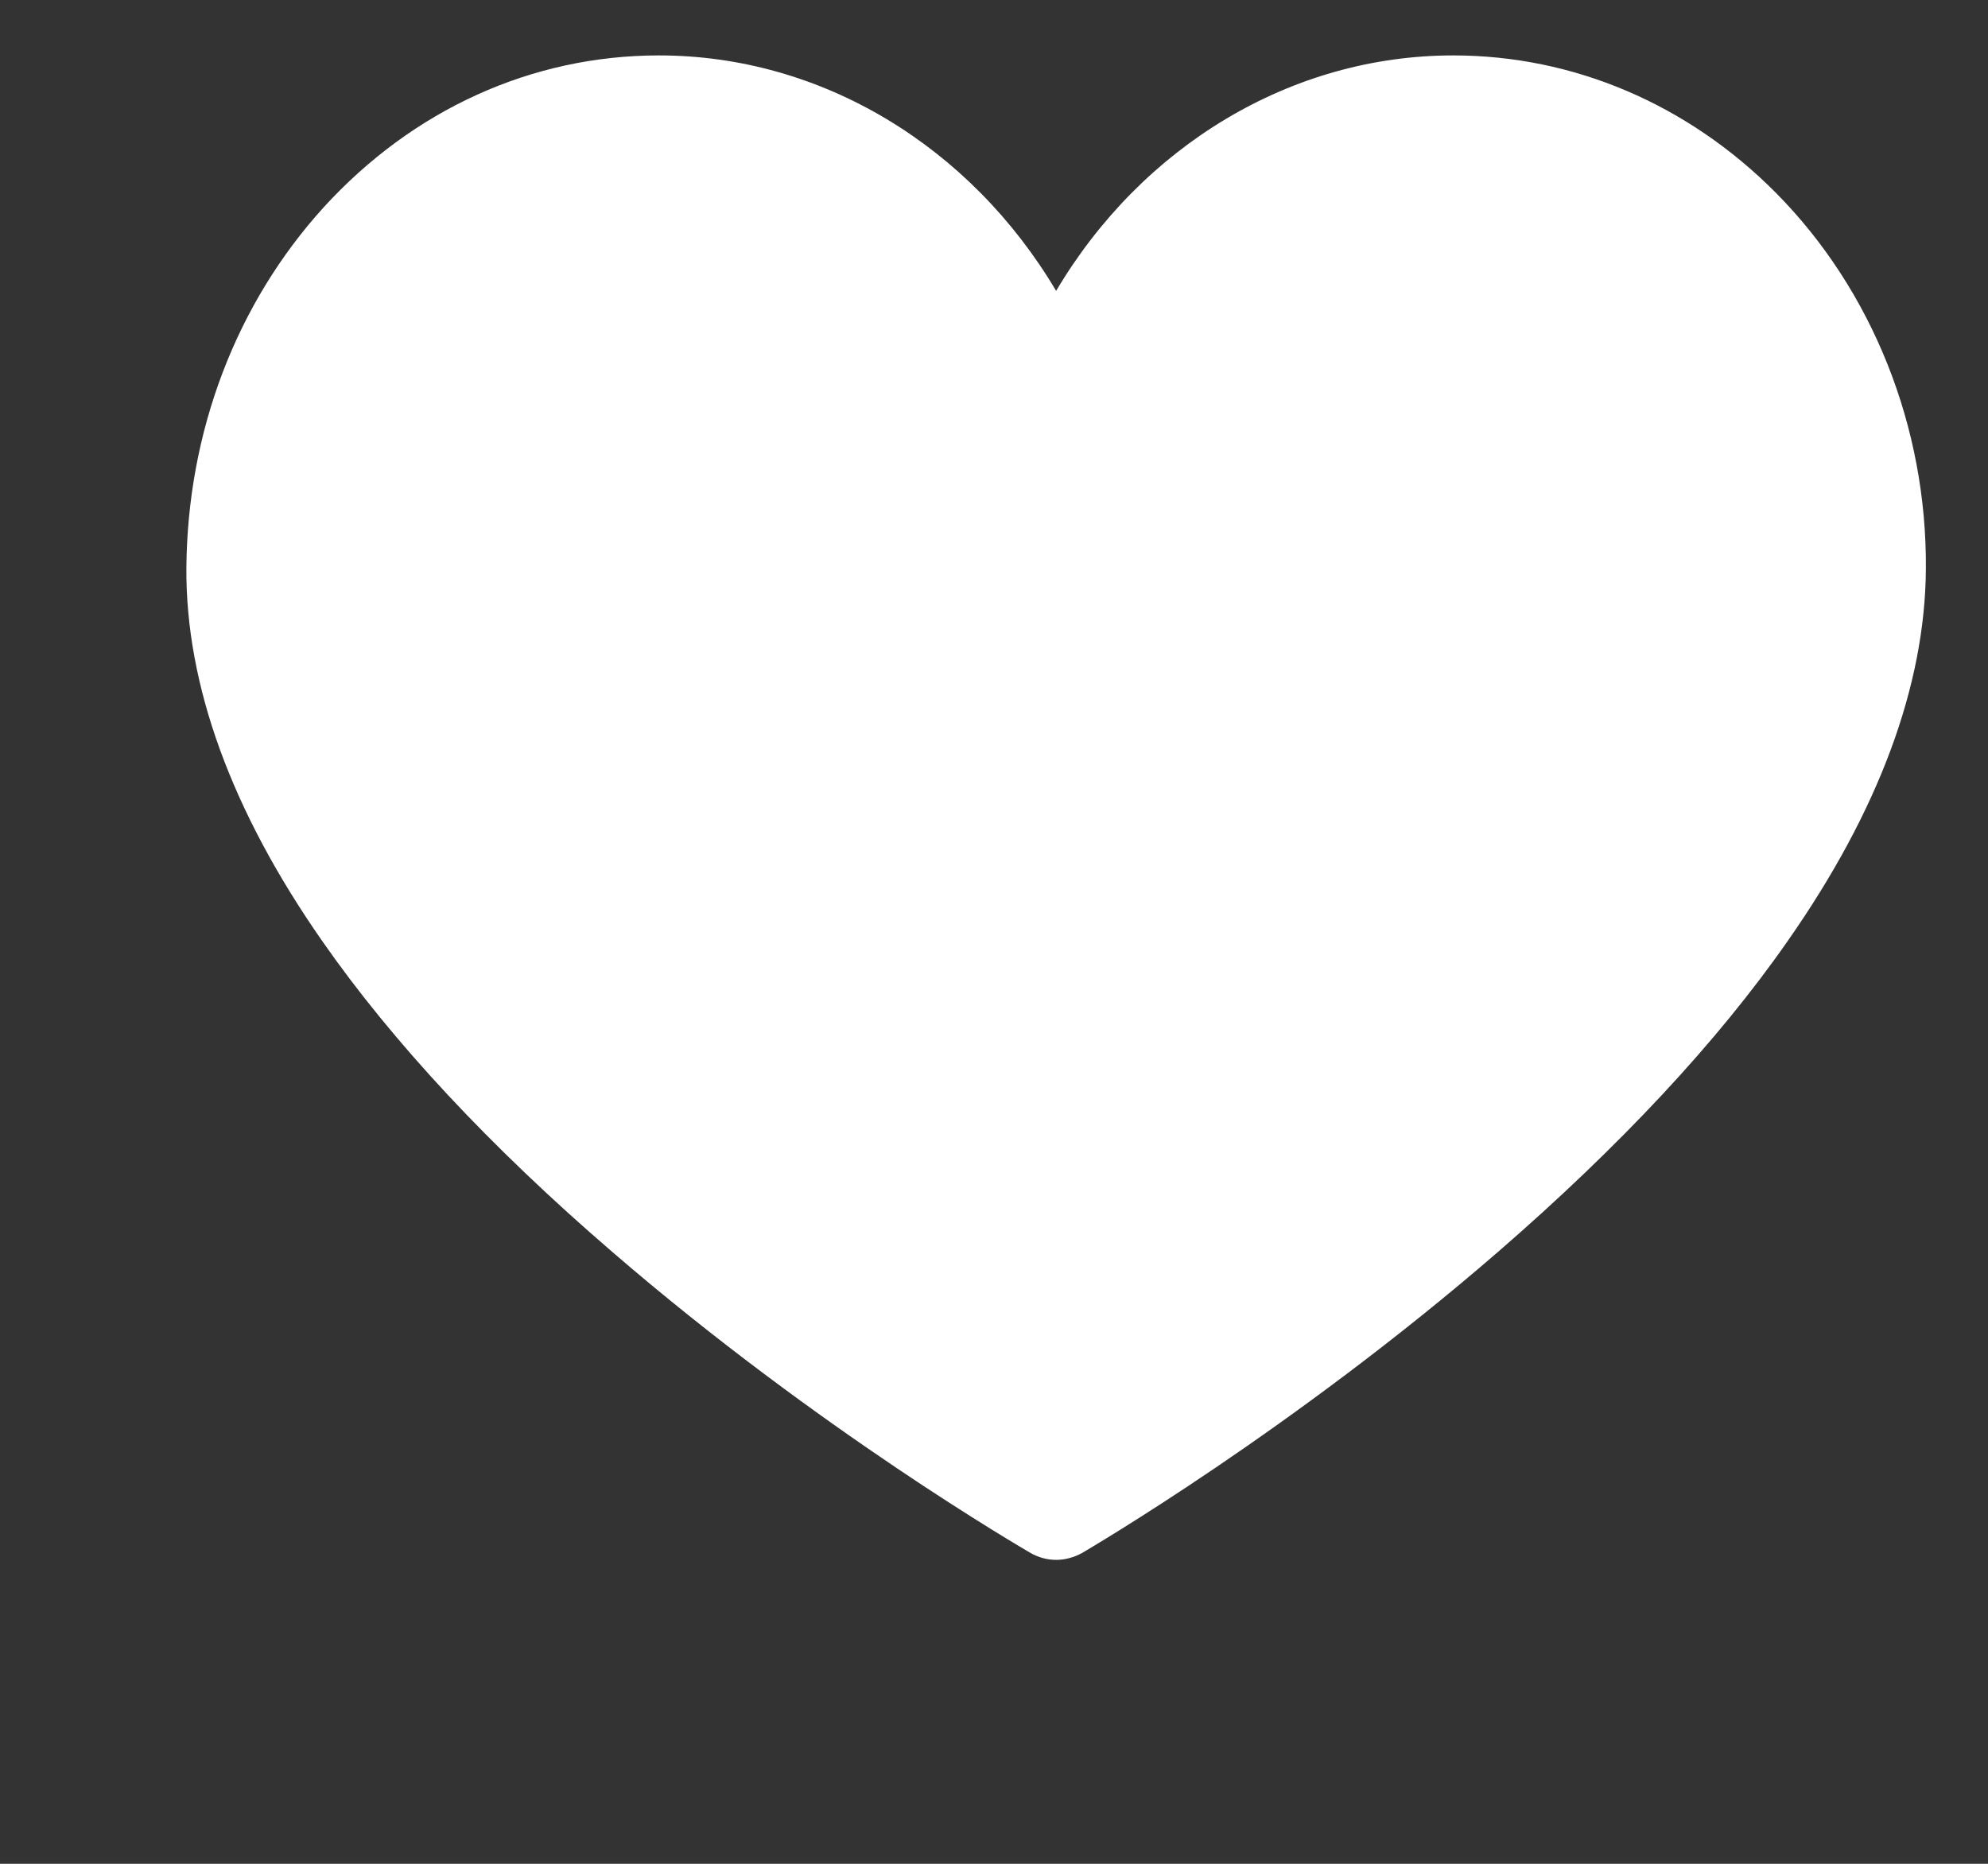 <svg width="32" height="30" viewBox="0 0 32 30" fill="none" xmlns="http://www.w3.org/2000/svg">
<rect x="0" y="0" width="32" height="30" fill="#333333" stroke="none"/>
<g clip-path="url(#clip0_3030_819)">
<g clip-path="url(#clip1_3030_819)">
<path d="M17 25.108C16.858 25.108 16.716 25.069 16.59 24.998C16.453 24.916 13.178 23.019 9.858 20.153C7.889 18.458 6.32 16.773 5.188 15.149C3.722 13.049 2.989 11.026 3 9.144C3.017 6.951 3.799 4.89 5.21 3.337C6.648 1.762 8.562 0.892 10.607 0.892C13.227 0.892 15.622 2.358 17 4.682C18.378 2.358 20.774 0.892 23.393 0.892C25.324 0.892 27.166 1.674 28.583 3.101C30.136 4.666 31.017 6.869 31 9.155C30.989 11.037 30.24 13.055 28.774 15.149C27.642 16.773 26.073 18.452 24.11 20.153C20.801 23.019 17.552 24.916 17.416 24.998C17.285 25.069 17.142 25.108 17 25.108Z" fill="white"/>
</g>
</g>
<defs>
<clipPath id="clip0_3030_819">
<rect width="32" height="29" fill="white" transform="translate(0 0.214)"/>
</clipPath>
<clipPath id="clip1_3030_819">
<rect width="28" height="28" fill="white" transform="translate(3 -1)"/>
</clipPath>
</defs>
</svg>
